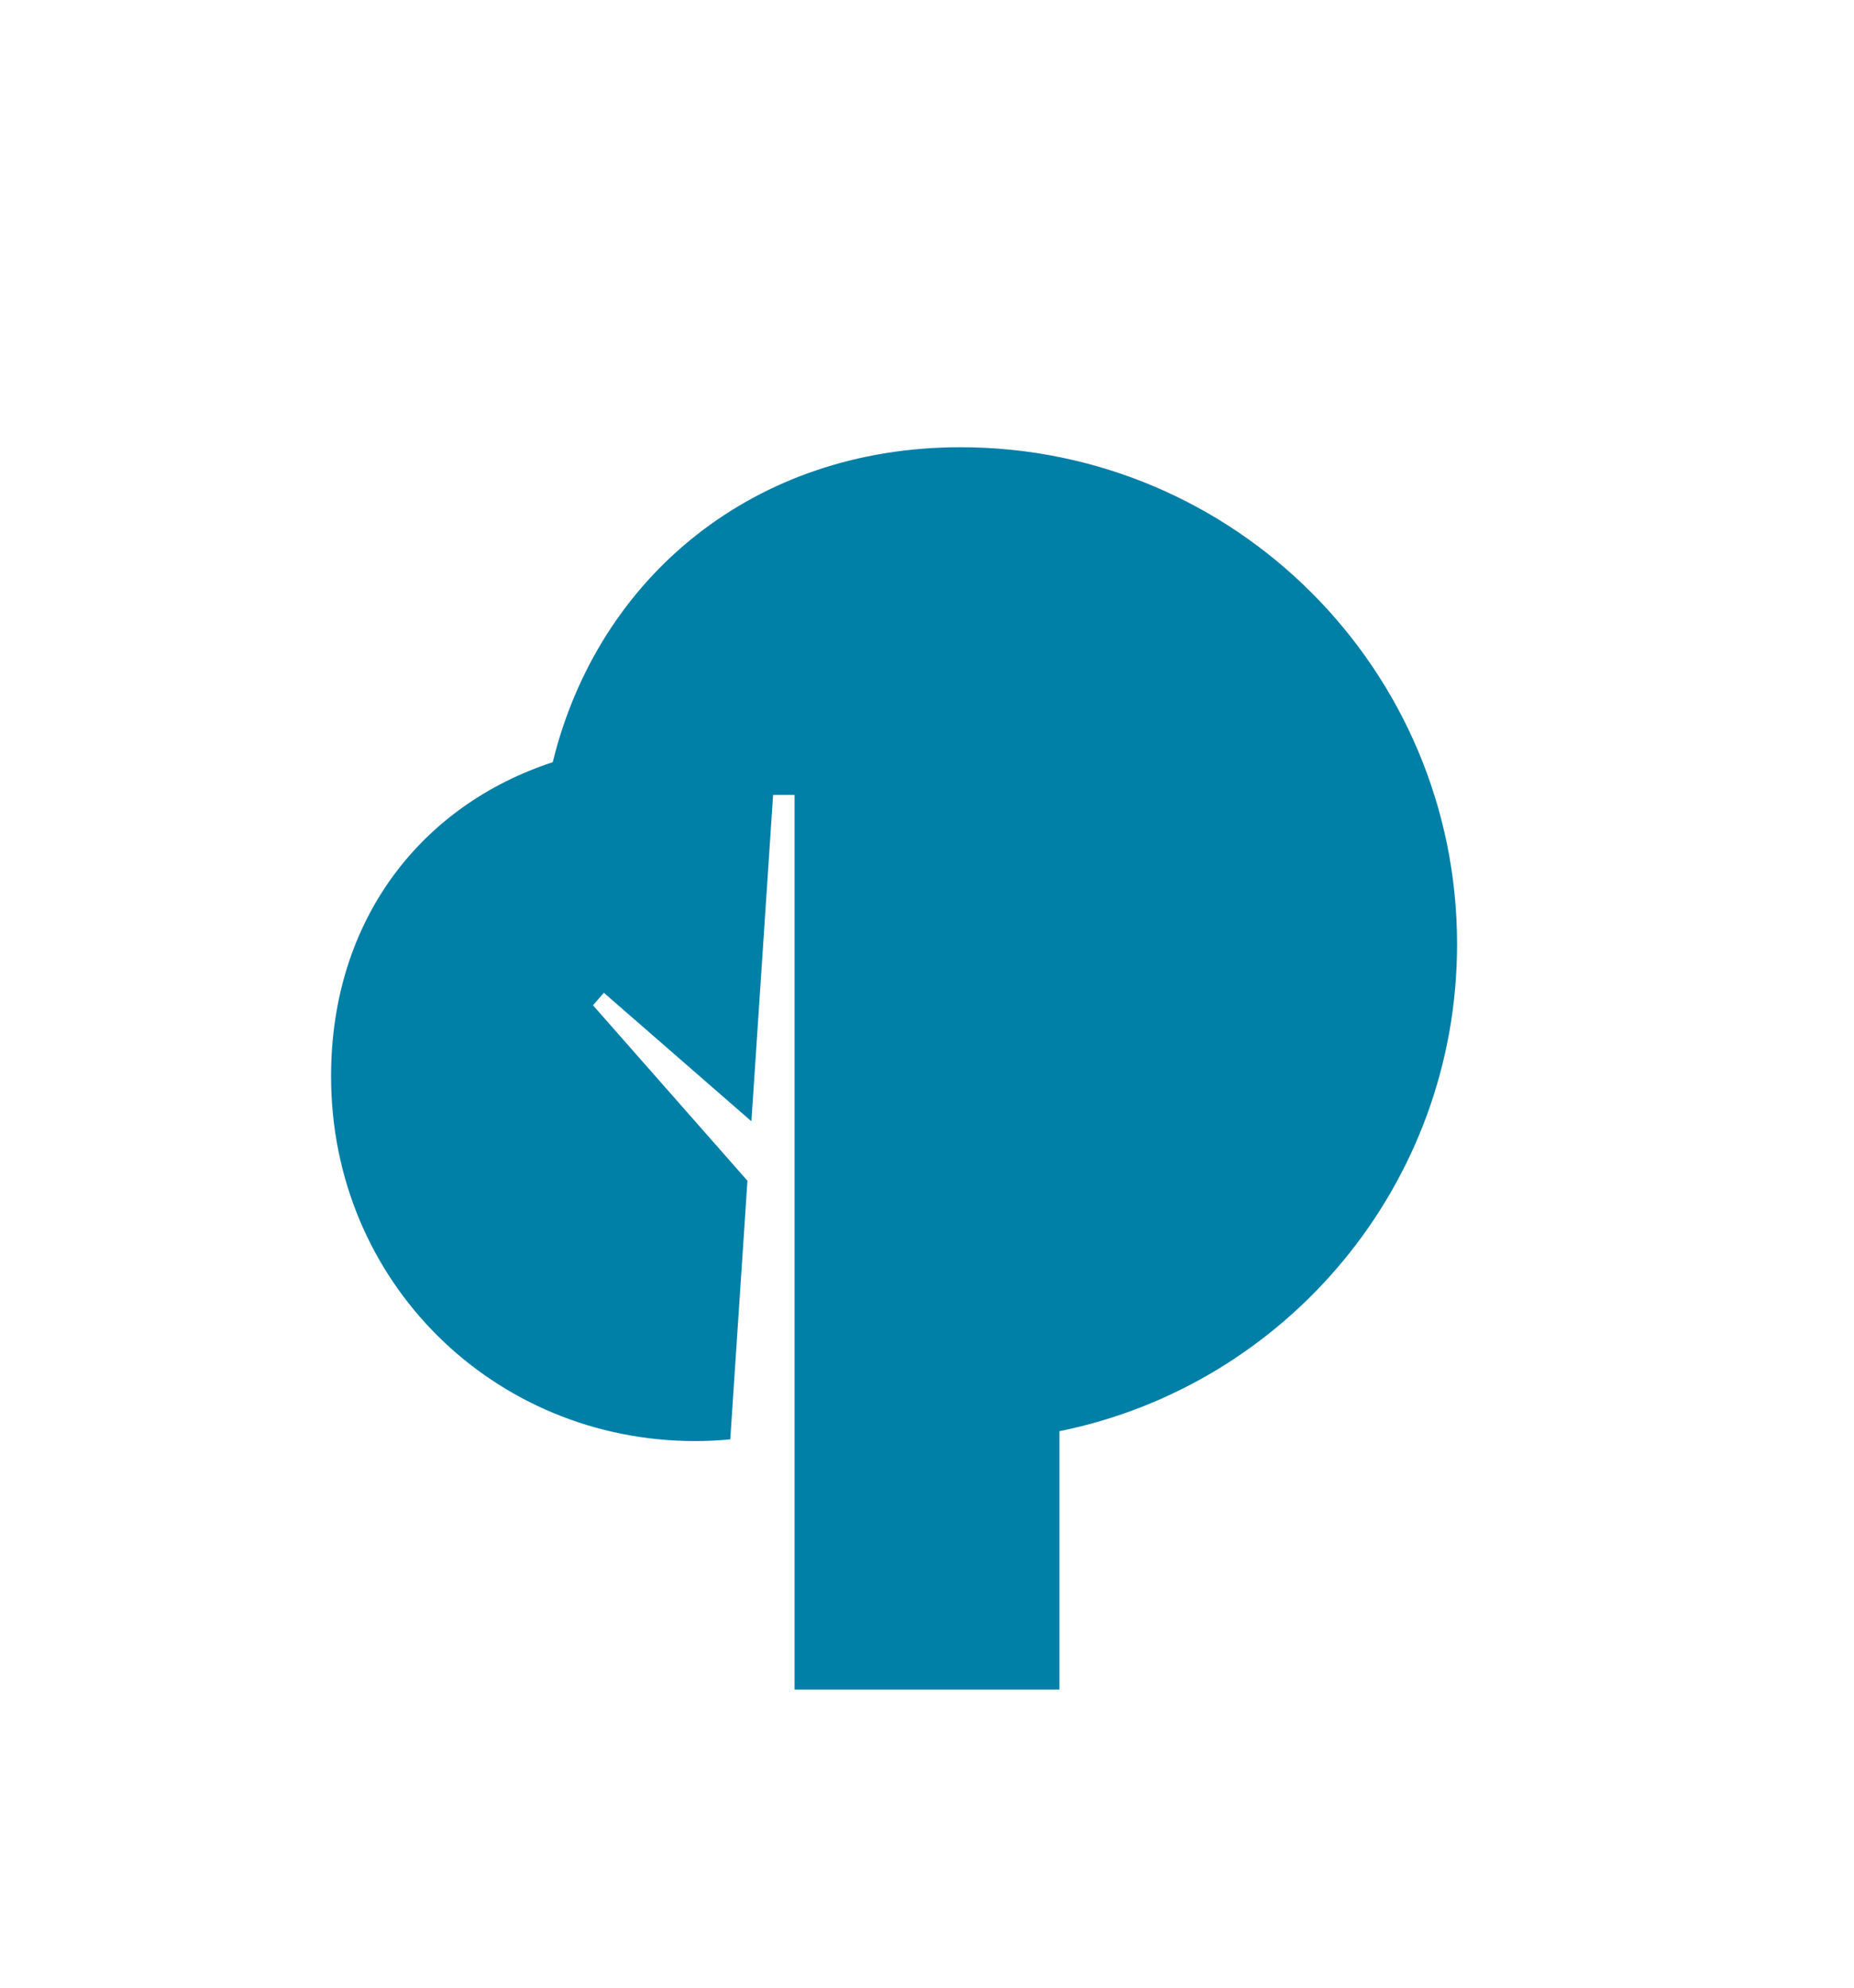 <?xml version="1.0" encoding="UTF-8"?>
<svg xmlns="http://www.w3.org/2000/svg" viewBox="0 0 476.22 510.236">
  <path d="M374.264 242.362c0-70.45-57.11-127.559-127.558-127.559-52.933 0-93.059 33.187-104.726 80.854-33.667 11-56.941 40.333-56.941 80.635 0 52.871 41.88 93.63 93.543 93.63 3.035 0 6.034-.152 8.994-.442l4.415-66.375-39.676-45.051 2.791-3.208 37.9 32.988 5.572-83.772h5.516v229.642h68.031v-66.318c58.27-11.785 102.139-63.28 102.139-125.024z" style="fill: #007fa7;"></path>
</svg>
